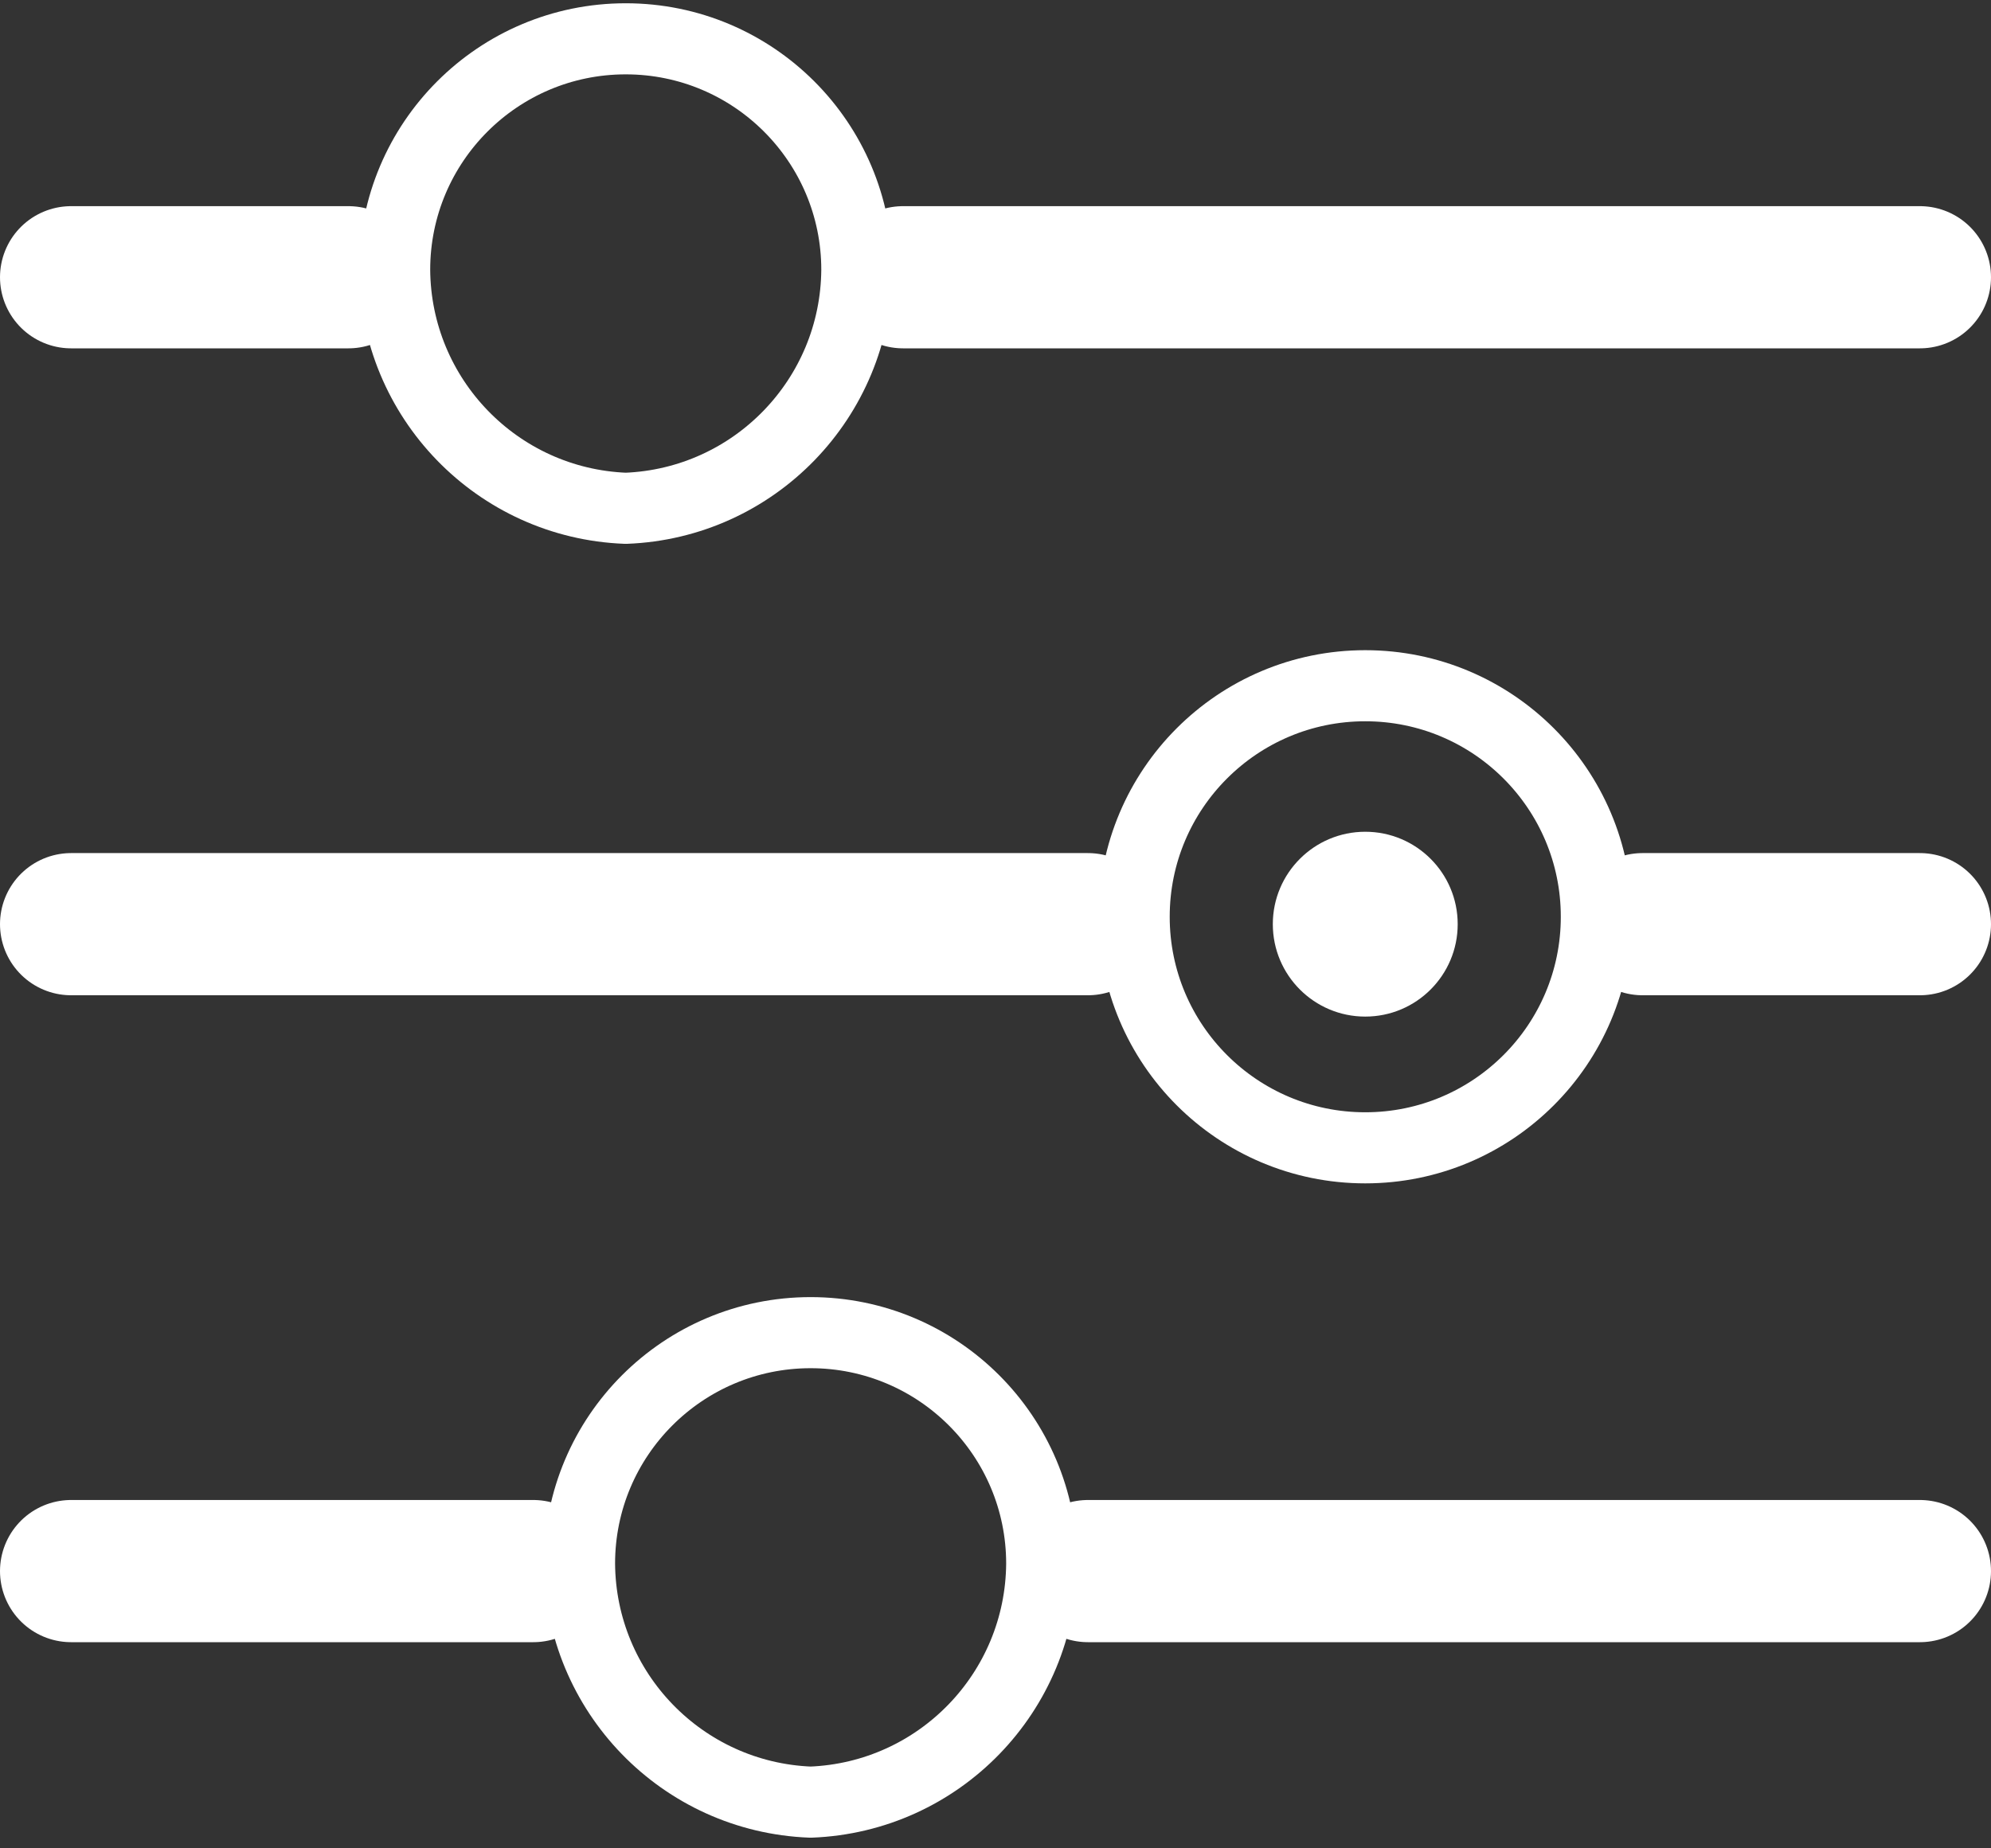 <?xml version="1.0" encoding="UTF-8"?>
<svg width="28px" height="26px" viewBox="0 0 28 26" version="1.1" xmlns="http://www.w3.org/2000/svg" xmlns:xlink="http://www.w3.org/1999/xlink">
    <rect x="0" y="0" width="28" height="26" fill="#333333" stroke="none"/>
    <!-- Generator: Sketch 50.2 (55047) - http://www.bohemiancoding.com/sketch -->
    <title>Adjust Copy</title>
    <desc>Created with Sketch.</desc>
    <defs></defs>
    <g id="Acteurs" stroke="none" stroke-width="1" fill="none" fill-rule="evenodd">
        <g id="Annuaire" transform="translate(-1139, -792)">
            <g id="Adjust-Copy" transform="translate(1140, 792)">
                <g id="Layer_3">
                    <path d="M11.7,3.9 L26,3.9" id="Shape" stroke="#FFFFFF" stroke-width="2" stroke-linecap="round" stroke-linejoin="round"></path>
                    <path d="M0,3.9 L3.9,3.9" id="Shape" stroke="#FFFFFF" stroke-width="2" stroke-linecap="round" stroke-linejoin="round"></path>
                    <path d="M22.1,13 L26,13" id="Shape" stroke="#FFFFFF" stroke-width="2" stroke-linecap="round" stroke-linejoin="round"></path>
                    <path d="M0,13 L14.3,13" id="Shape" stroke="#FFFFFF" stroke-width="2" stroke-linecap="round" stroke-linejoin="round"></path>
                    <path d="M14.3,22.1 L26,22.1" id="Shape" stroke="#FFFFFF" stroke-width="2" stroke-linecap="round" stroke-linejoin="round"></path>
                    <path d="M0,22.1 L6.5,22.1" id="Shape" stroke="#FFFFFF" stroke-width="2" stroke-linecap="round" stroke-linejoin="round"></path>
                    <path d="M11.05,3.796 C11.037,5.603 9.606,7.081 7.8,7.15 C5.994,7.081 4.563,5.603 4.55,3.796 C4.55,2.001 6.005,0.546 7.8,0.546 C9.595,0.546 11.05,2.001 11.05,3.796 Z" id="Shape" stroke="#FFFFFF" stroke-linecap="round" stroke-linejoin="round"></path>
                    <path d="M21.45,12.896 C21.45,14.691 19.995,16.146 18.2,16.146 C16.405,16.146 14.95,14.691 14.95,12.896 C14.95,11.101 16.405,9.646 18.2,9.646 C19.995,9.646 21.45,11.101 21.45,12.896 Z" id="Shape" stroke="#FFFFFF" stroke-linecap="round" stroke-linejoin="round"></path>
                    <path d="M19.5,13 C19.5,13.718 18.918,14.3 18.2,14.3 C17.482,14.3 16.9,13.718 16.9,13 C16.9,12.282 17.482,11.7 18.2,11.7 C18.918,11.7 19.5,12.282 19.5,13 Z" id="Shape" fill="#FFFFFF" fill-rule="nonzero"></path>
                    <path d="M13.65,21.996 C13.637,23.803 12.206,25.281 10.4,25.35 C8.594,25.281 7.163,23.803 7.15,21.996 C7.15,20.201 8.605,18.746 10.4,18.746 C12.195,18.746 13.65,20.201 13.65,21.996 Z" id="Shape" stroke="#FFFFFF" stroke-linecap="round" stroke-linejoin="round"></path>
                </g>
            </g>
        </g>
    </g>
</svg>